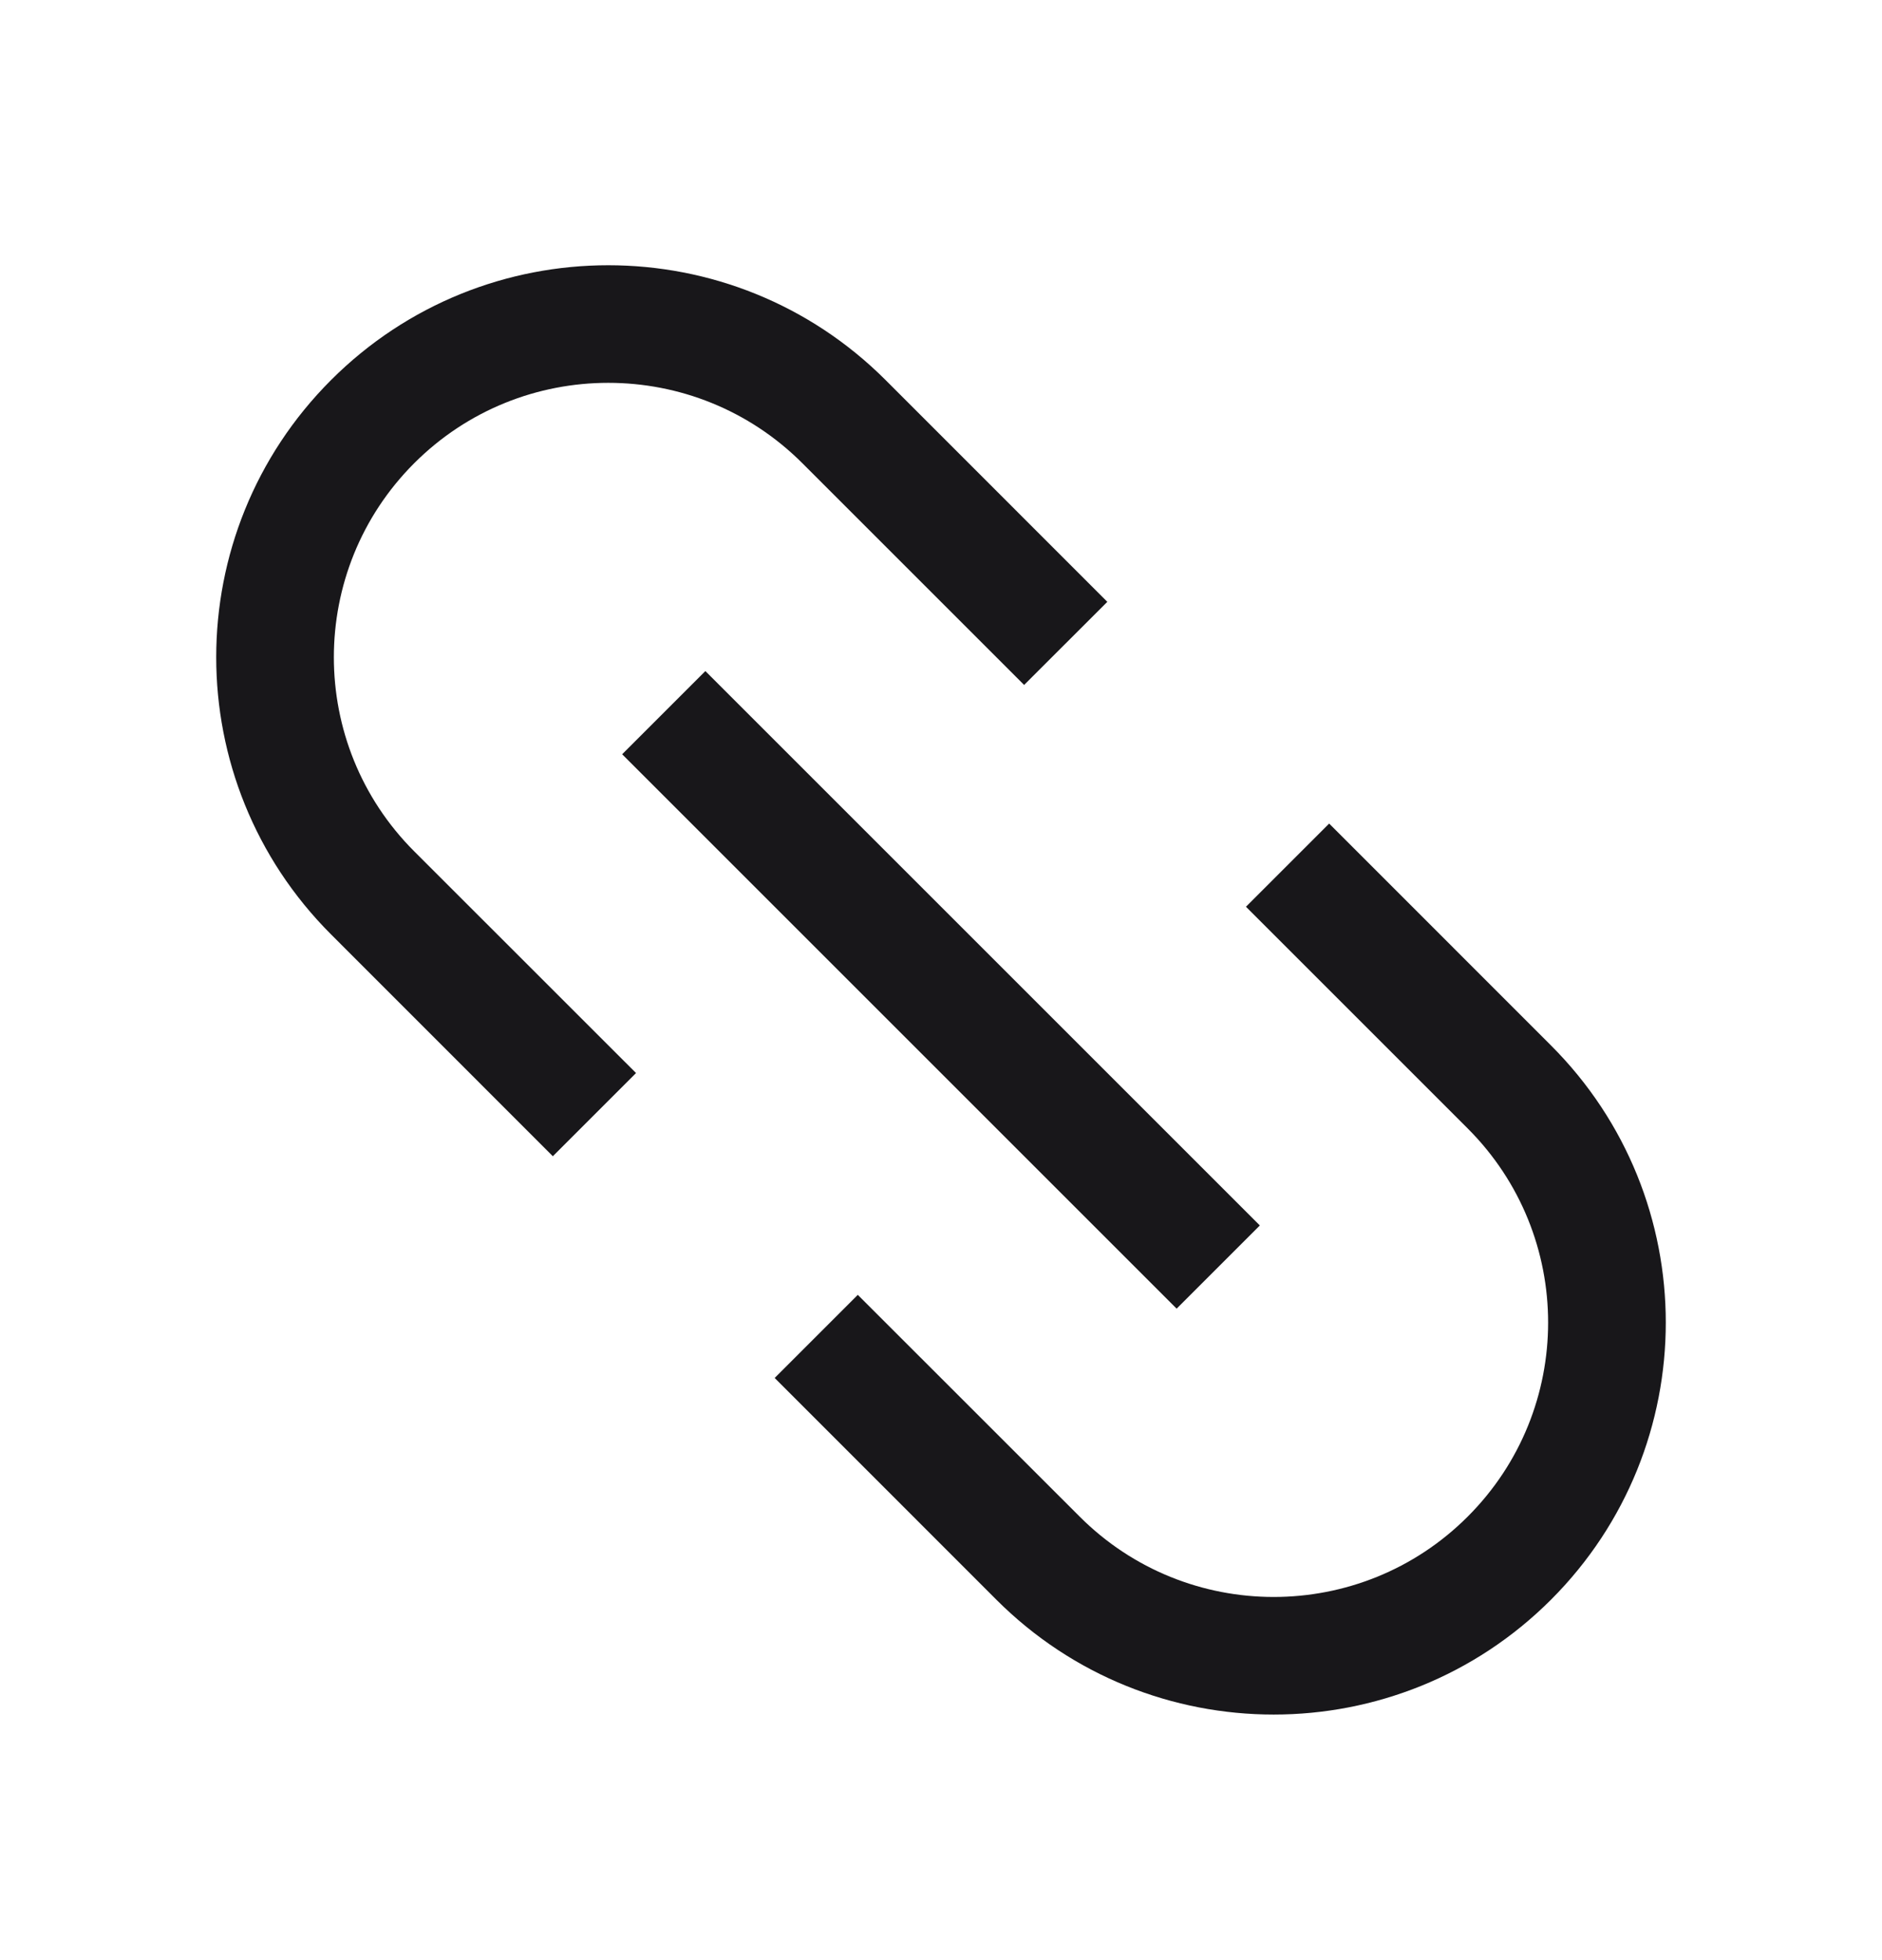 <?xml version="1.0" encoding="UTF-8"?> <svg xmlns="http://www.w3.org/2000/svg" width="24" height="25" viewBox="0 0 24 25" fill="none"><path fill-rule="evenodd" clip-rule="evenodd" d="M18.717 14.393L15.889 11.565L16.95 10.504L19.778 13.333C21.731 15.285 21.731 18.451 19.778 20.404C17.825 22.356 14.66 22.356 12.707 20.404L9.879 17.575L10.939 16.515L13.768 19.343C15.134 20.71 17.351 20.71 18.717 19.343C20.084 17.976 20.084 15.76 18.717 14.393ZM14.121 7.676L13.06 8.736L10.232 5.908C8.865 4.541 6.649 4.541 5.282 5.908C3.916 7.275 3.916 9.491 5.282 10.858L8.111 13.686L7.05 14.747L4.222 11.918C2.269 9.966 2.269 6.8 4.222 4.847C6.174 2.895 9.34 2.895 11.293 4.847L14.121 7.676ZM7.934 9.62L15.005 16.691L16.066 15.63L8.995 8.559L7.934 9.62Z" fill="#18171A"></path></svg> 
